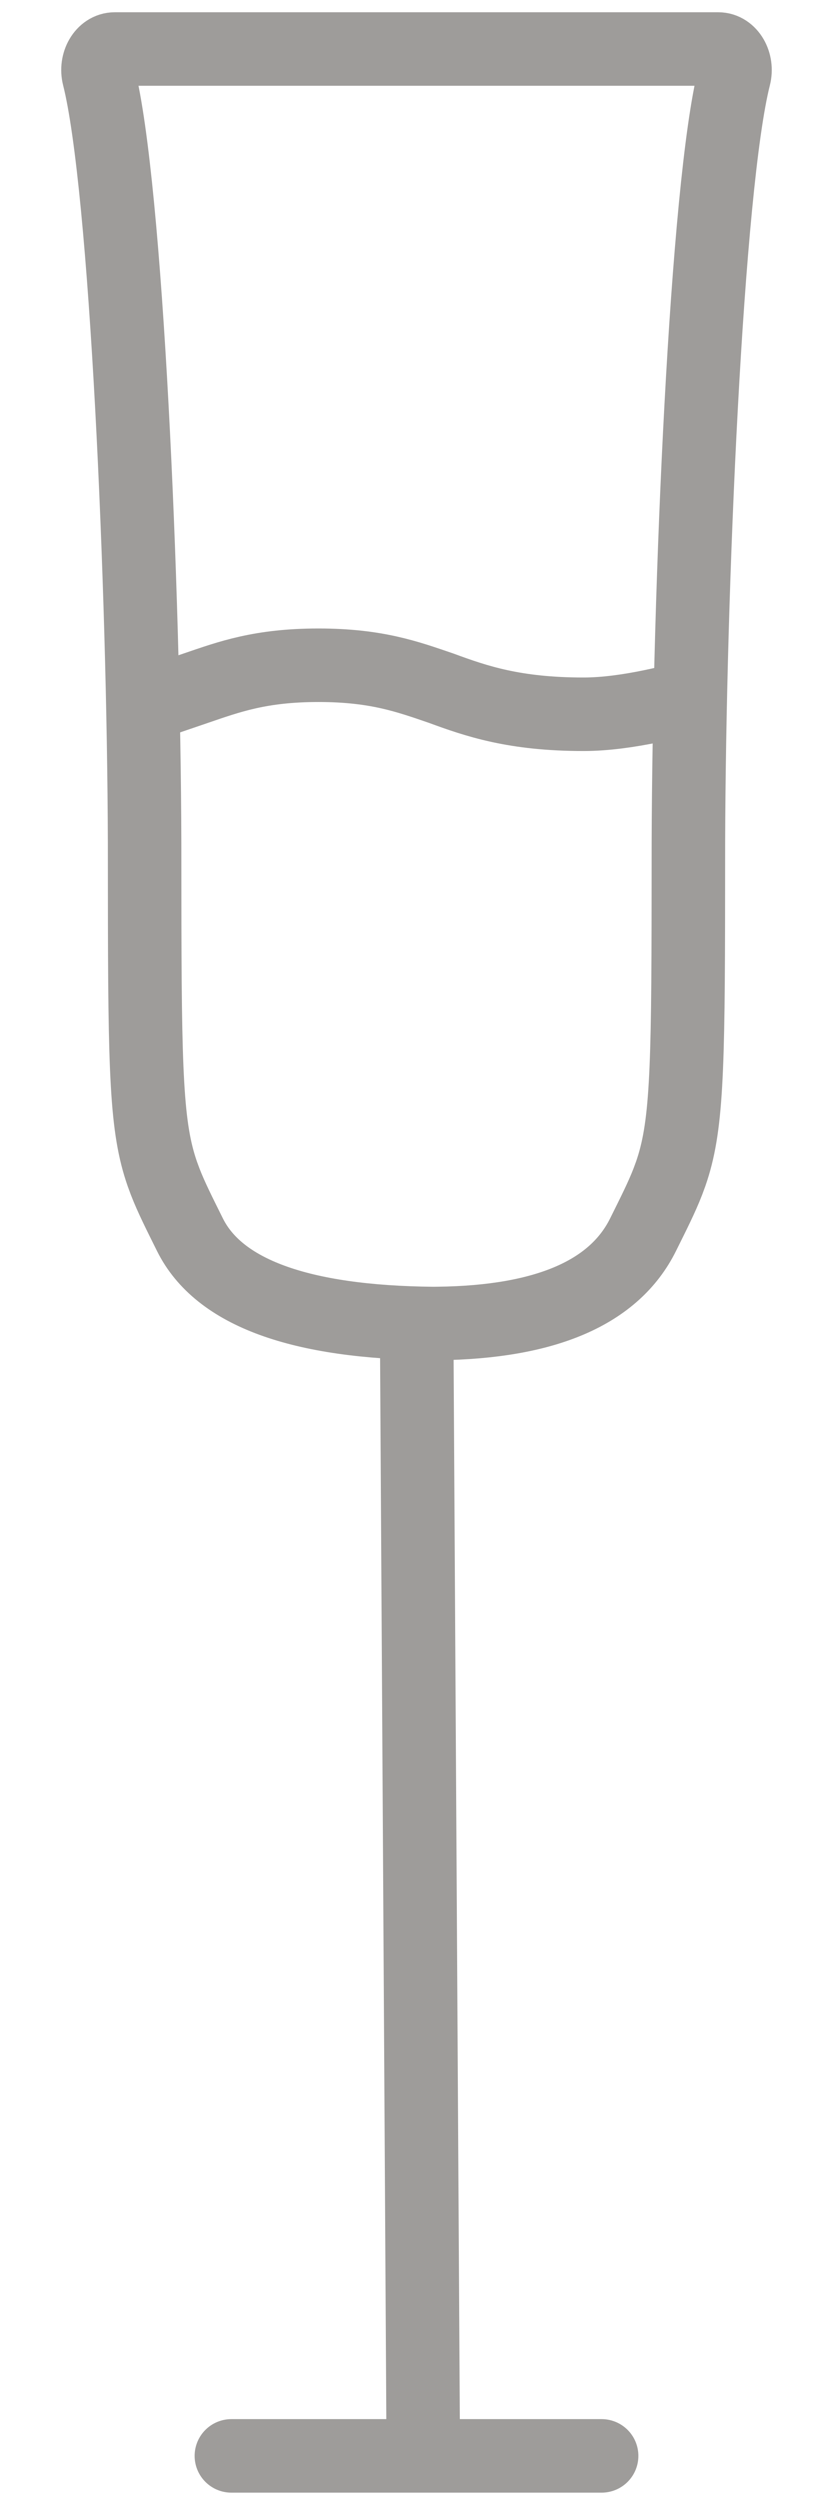 <?xml version="1.0" encoding="UTF-8"?>
<svg width="17px" height="51px" viewBox="0 0 17 51" version="1.1" xmlns="http://www.w3.org/2000/svg" xmlns:xlink="http://www.w3.org/1999/xlink">
    <title>icon / category / cordial</title>
    <g id="A.-Foundation" stroke="none" stroke-width="1" fill="none" fill-rule="evenodd">
        <g id="A.2.1-Primary-Navigation_Liquor" transform="translate(-227, -102)" stroke="#9E9C9A" stroke-width="1.5">
            <g id="Dropdown" transform="translate(0, 75)">
                <g id="Liquor-Categories-Horz" transform="translate(53, 22)">
                    <g id="Cordial" transform="translate(138, 6)">
                        <g id="icon-/-category-/-cordial" transform="translate(37.5, 0)">
                            <g id="Group-8" transform="translate(0.5, 0)">
                                <g id="Group" transform="translate(-0, 0)">
                                    <path d="M12.659,0 C12.89,0 13.054,0.282 12.984,0.559 C12.417,2.8 12.064,11.039 12.049,16.194 L12.048,17.215 C12.046,20.925 12.012,22.011 11.689,22.943 L11.629,23.106 C11.503,23.431 11.338,23.756 11.124,24.187 C10.539,25.368 9.144,25.972 6.94,25.999 C6.932,26 6.925,26 6.918,25.999 L6.844,26 L6.844,26 C4.119,25.975 2.463,25.371 1.876,24.187 C1.662,23.756 1.497,23.431 1.371,23.106 L1.311,22.943 C0.988,22.011 0.954,20.925 0.952,17.215 L0.951,16.194 C0.936,11.039 0.583,2.8 0.016,0.559 C-0.054,0.282 0.11,0 0.341,0 L0.341,0 L12.659,0 Z" id="Combined-Shape"></path>
                                    <path d="M1.349,13.26 L1.999,13.038 C2.681,12.805 3.317,12.571 4.499,12.571 C5.681,12.571 6.318,12.805 7,13.038 C7.726,13.305 8.499,13.571 9.908,13.571 C10.818,13.571 11.849,13.281 12.349,13.148" id="Stroke-3"></path>
                                </g>
                                <line x1="10.278" y1="49.1" x2="2.722" y2="49.1" id="Stroke-5" stroke-linecap="round"></line>
                                <line x1="6.5" y1="25.5" x2="6.635" y2="48.502" id="Stroke-3"></line>
                            </g>
                        </g>
                    </g>
                </g>
            </g>
        </g>
    </g>
</svg>